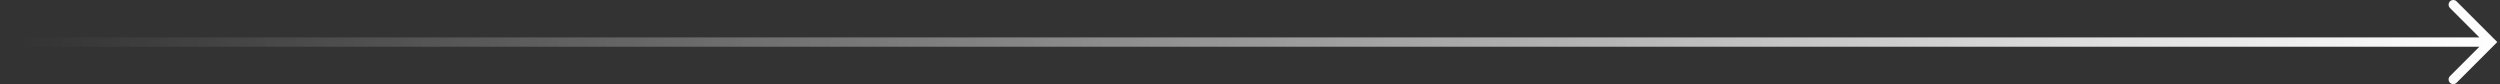 <?xml version="1.0" encoding="UTF-8"?> <svg xmlns="http://www.w3.org/2000/svg" width="535" height="18" viewBox="0 0 535 18" fill="none"><rect x="0" y="0" width="535" height="18" fill="#333333" stroke="none"/><path fill-rule="evenodd" clip-rule="evenodd" d="M525.707 0.293C525.317 -0.098 524.683 -0.098 524.293 0.293C523.902 0.683 523.902 1.317 524.293 1.707L530.586 8L-19 8C-19.552 8 -20 8.448 -20 9C-20 9.552 -19.552 10 -19 10L530.586 10L524.293 16.293C523.902 16.684 523.902 17.317 524.293 17.707C524.683 18.098 525.317 18.098 525.707 17.707L533.707 9.707L534.414 9L533.707 8.293L525.707 0.293Z" fill="url(#paint0_linear_176_4)"></path><defs><linearGradient id="paint0_linear_176_4" x1="534" y1="18" x2="4" y2="18" gradientUnits="userSpaceOnUse"><stop stop-color="white"></stop><stop offset="1" stop-color="white" stop-opacity="0"></stop></linearGradient></defs></svg> 